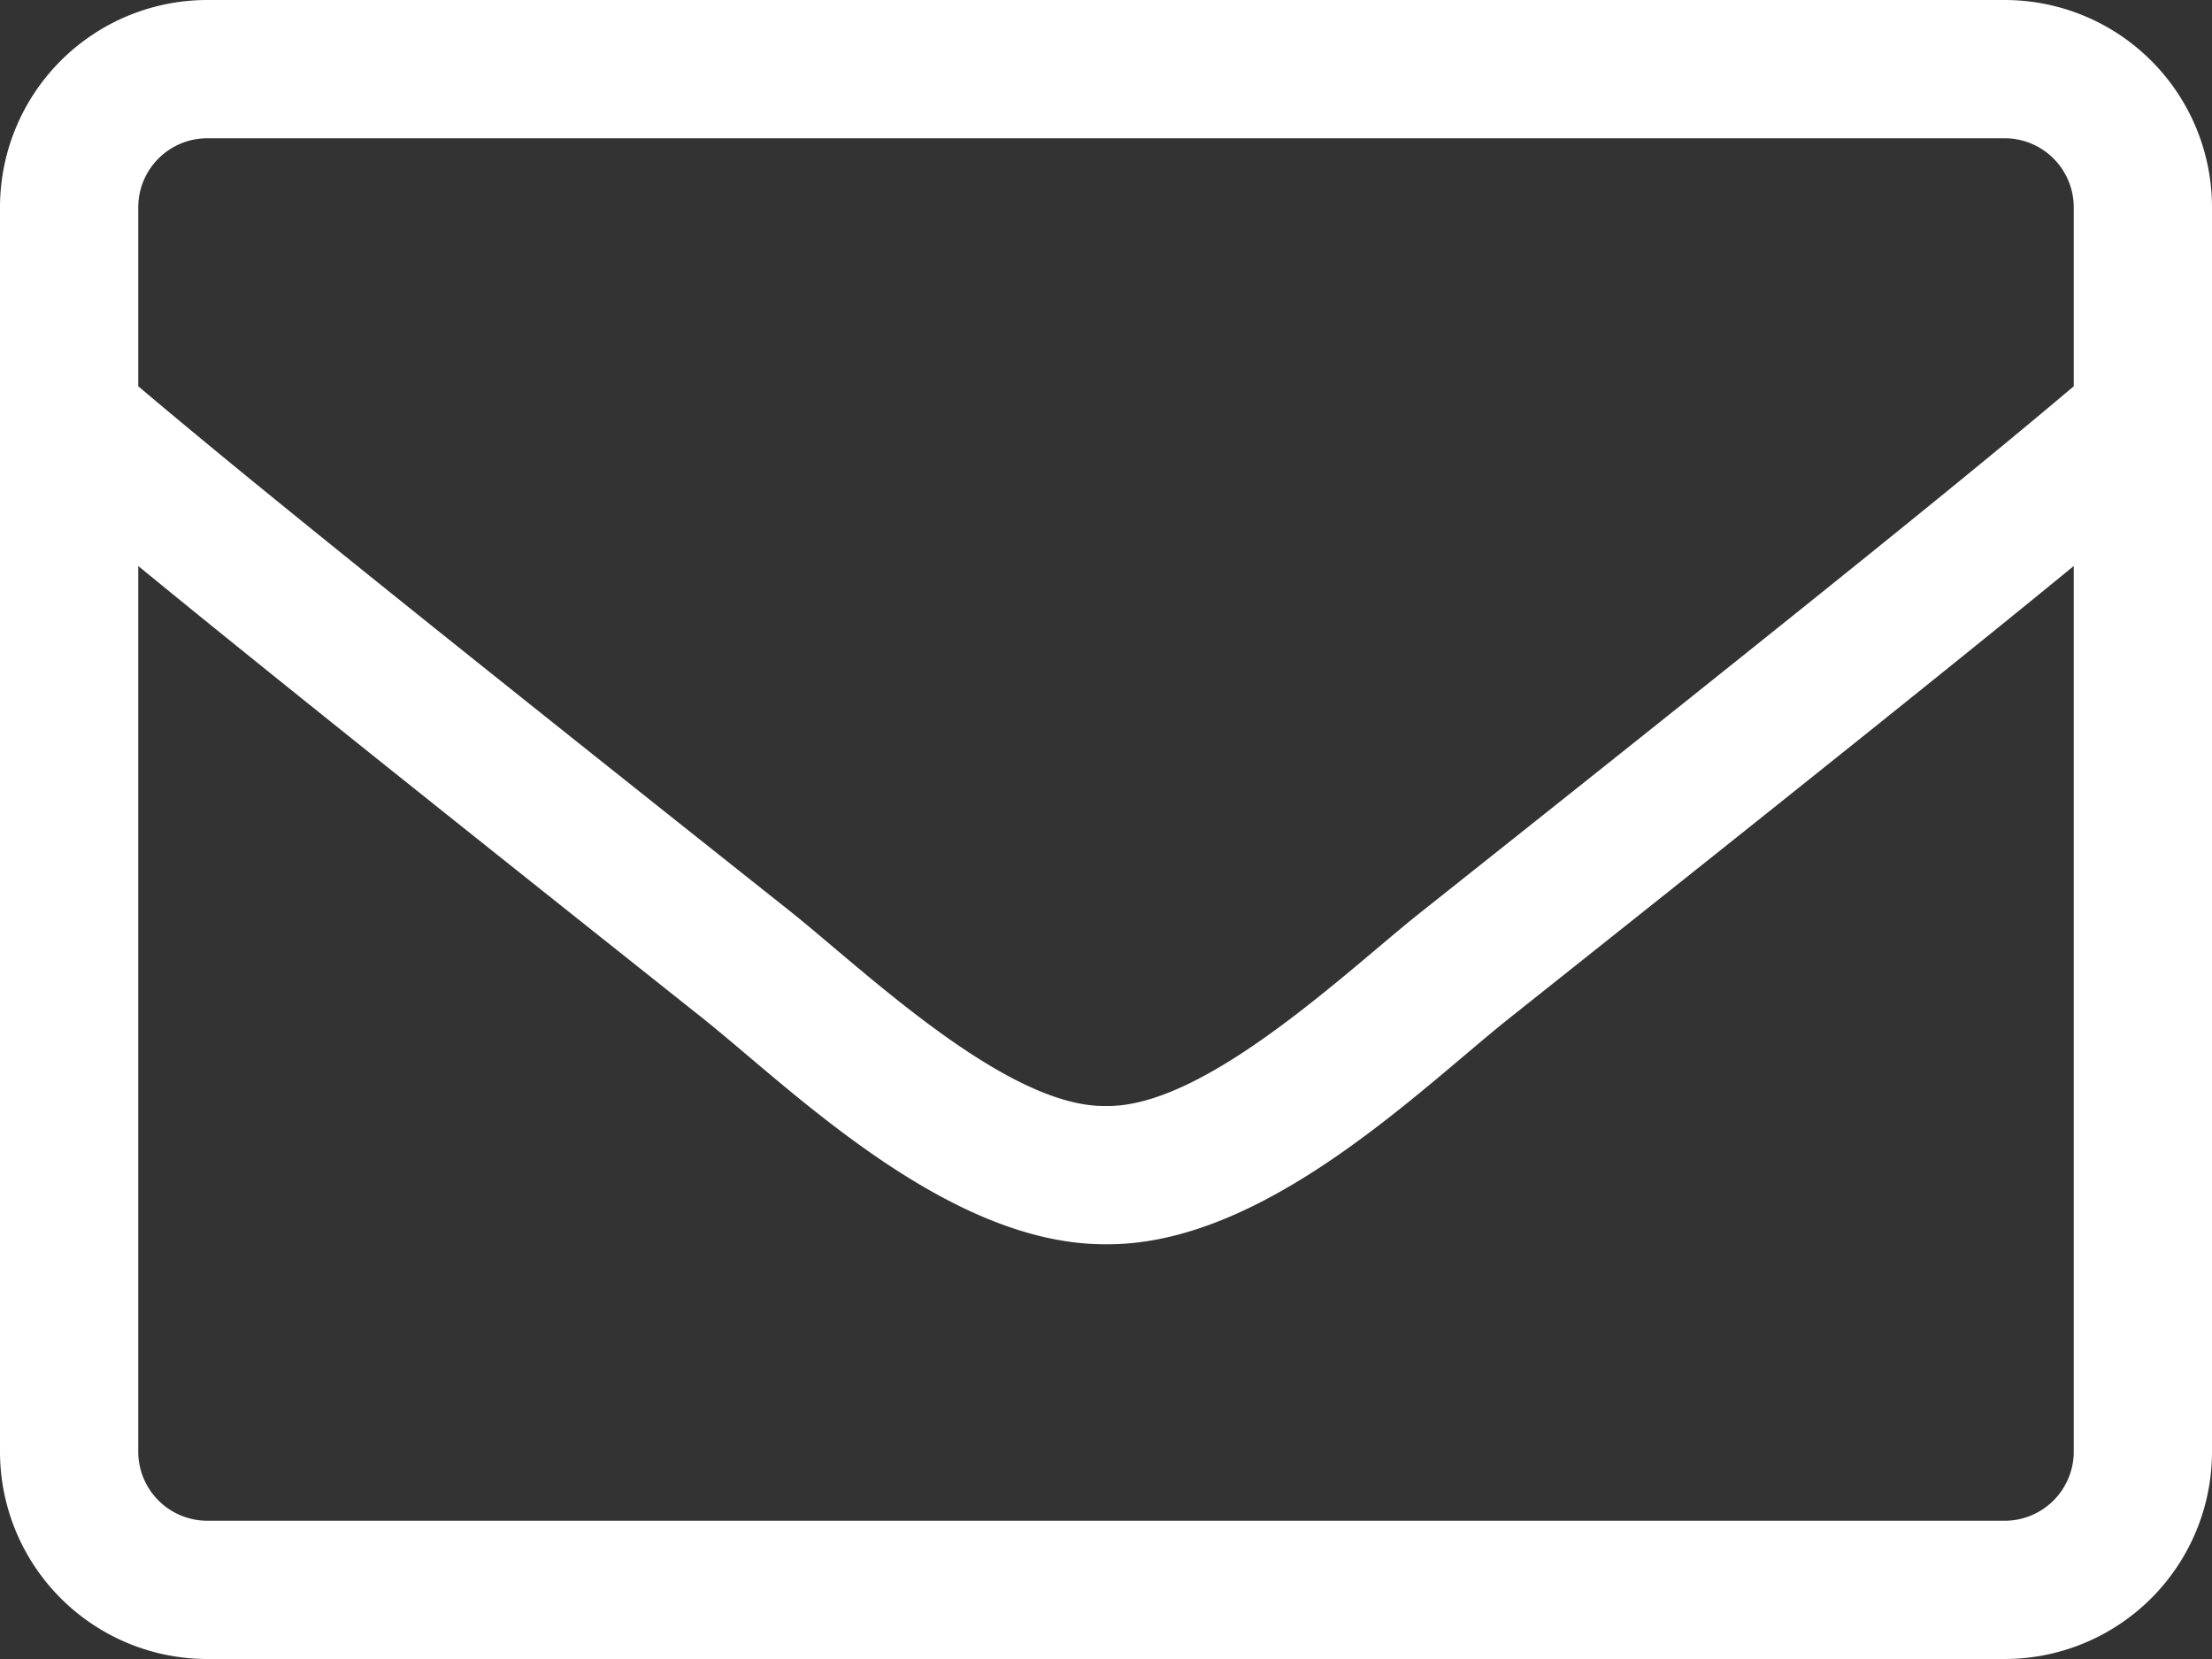 <svg xmlns="http://www.w3.org/2000/svg" width="16" height="12" viewBox="0 0 16 12">
  <rect x="0" y="0" width="16" height="12" fill="#333333" stroke="none"/>
  <path id="icon-mail" d="M14.5-12H1.5A1.5,1.5,0,0,0,0-10.5v9A1.5,1.5,0,0,0,1.5,0h13A1.5,1.5,0,0,0,16-1.5v-9A1.5,1.5,0,0,0,14.5-12Zm-13,1h13a.5.5,0,0,1,.5.5v1.294c-.684.578-1.663,1.375-4.706,3.791C9.766-5,8.725-3.987,8-4c-.725.013-1.769-1-2.294-1.416C2.663-7.831,1.684-8.628,1-9.206V-10.5A.5.5,0,0,1,1.5-11Zm13,10H1.5A.5.5,0,0,1,1-1.5V-7.906c.712.584,1.837,1.487,4.084,3.272C5.725-4.122,6.856-2.994,8-3c1.138.009,2.259-1.109,2.916-1.634C13.163-6.419,14.288-7.322,15-7.906V-1.5A.5.5,0,0,1,14.5-1Z" transform="translate(0 12)" fill="#fff"/>
</svg>
